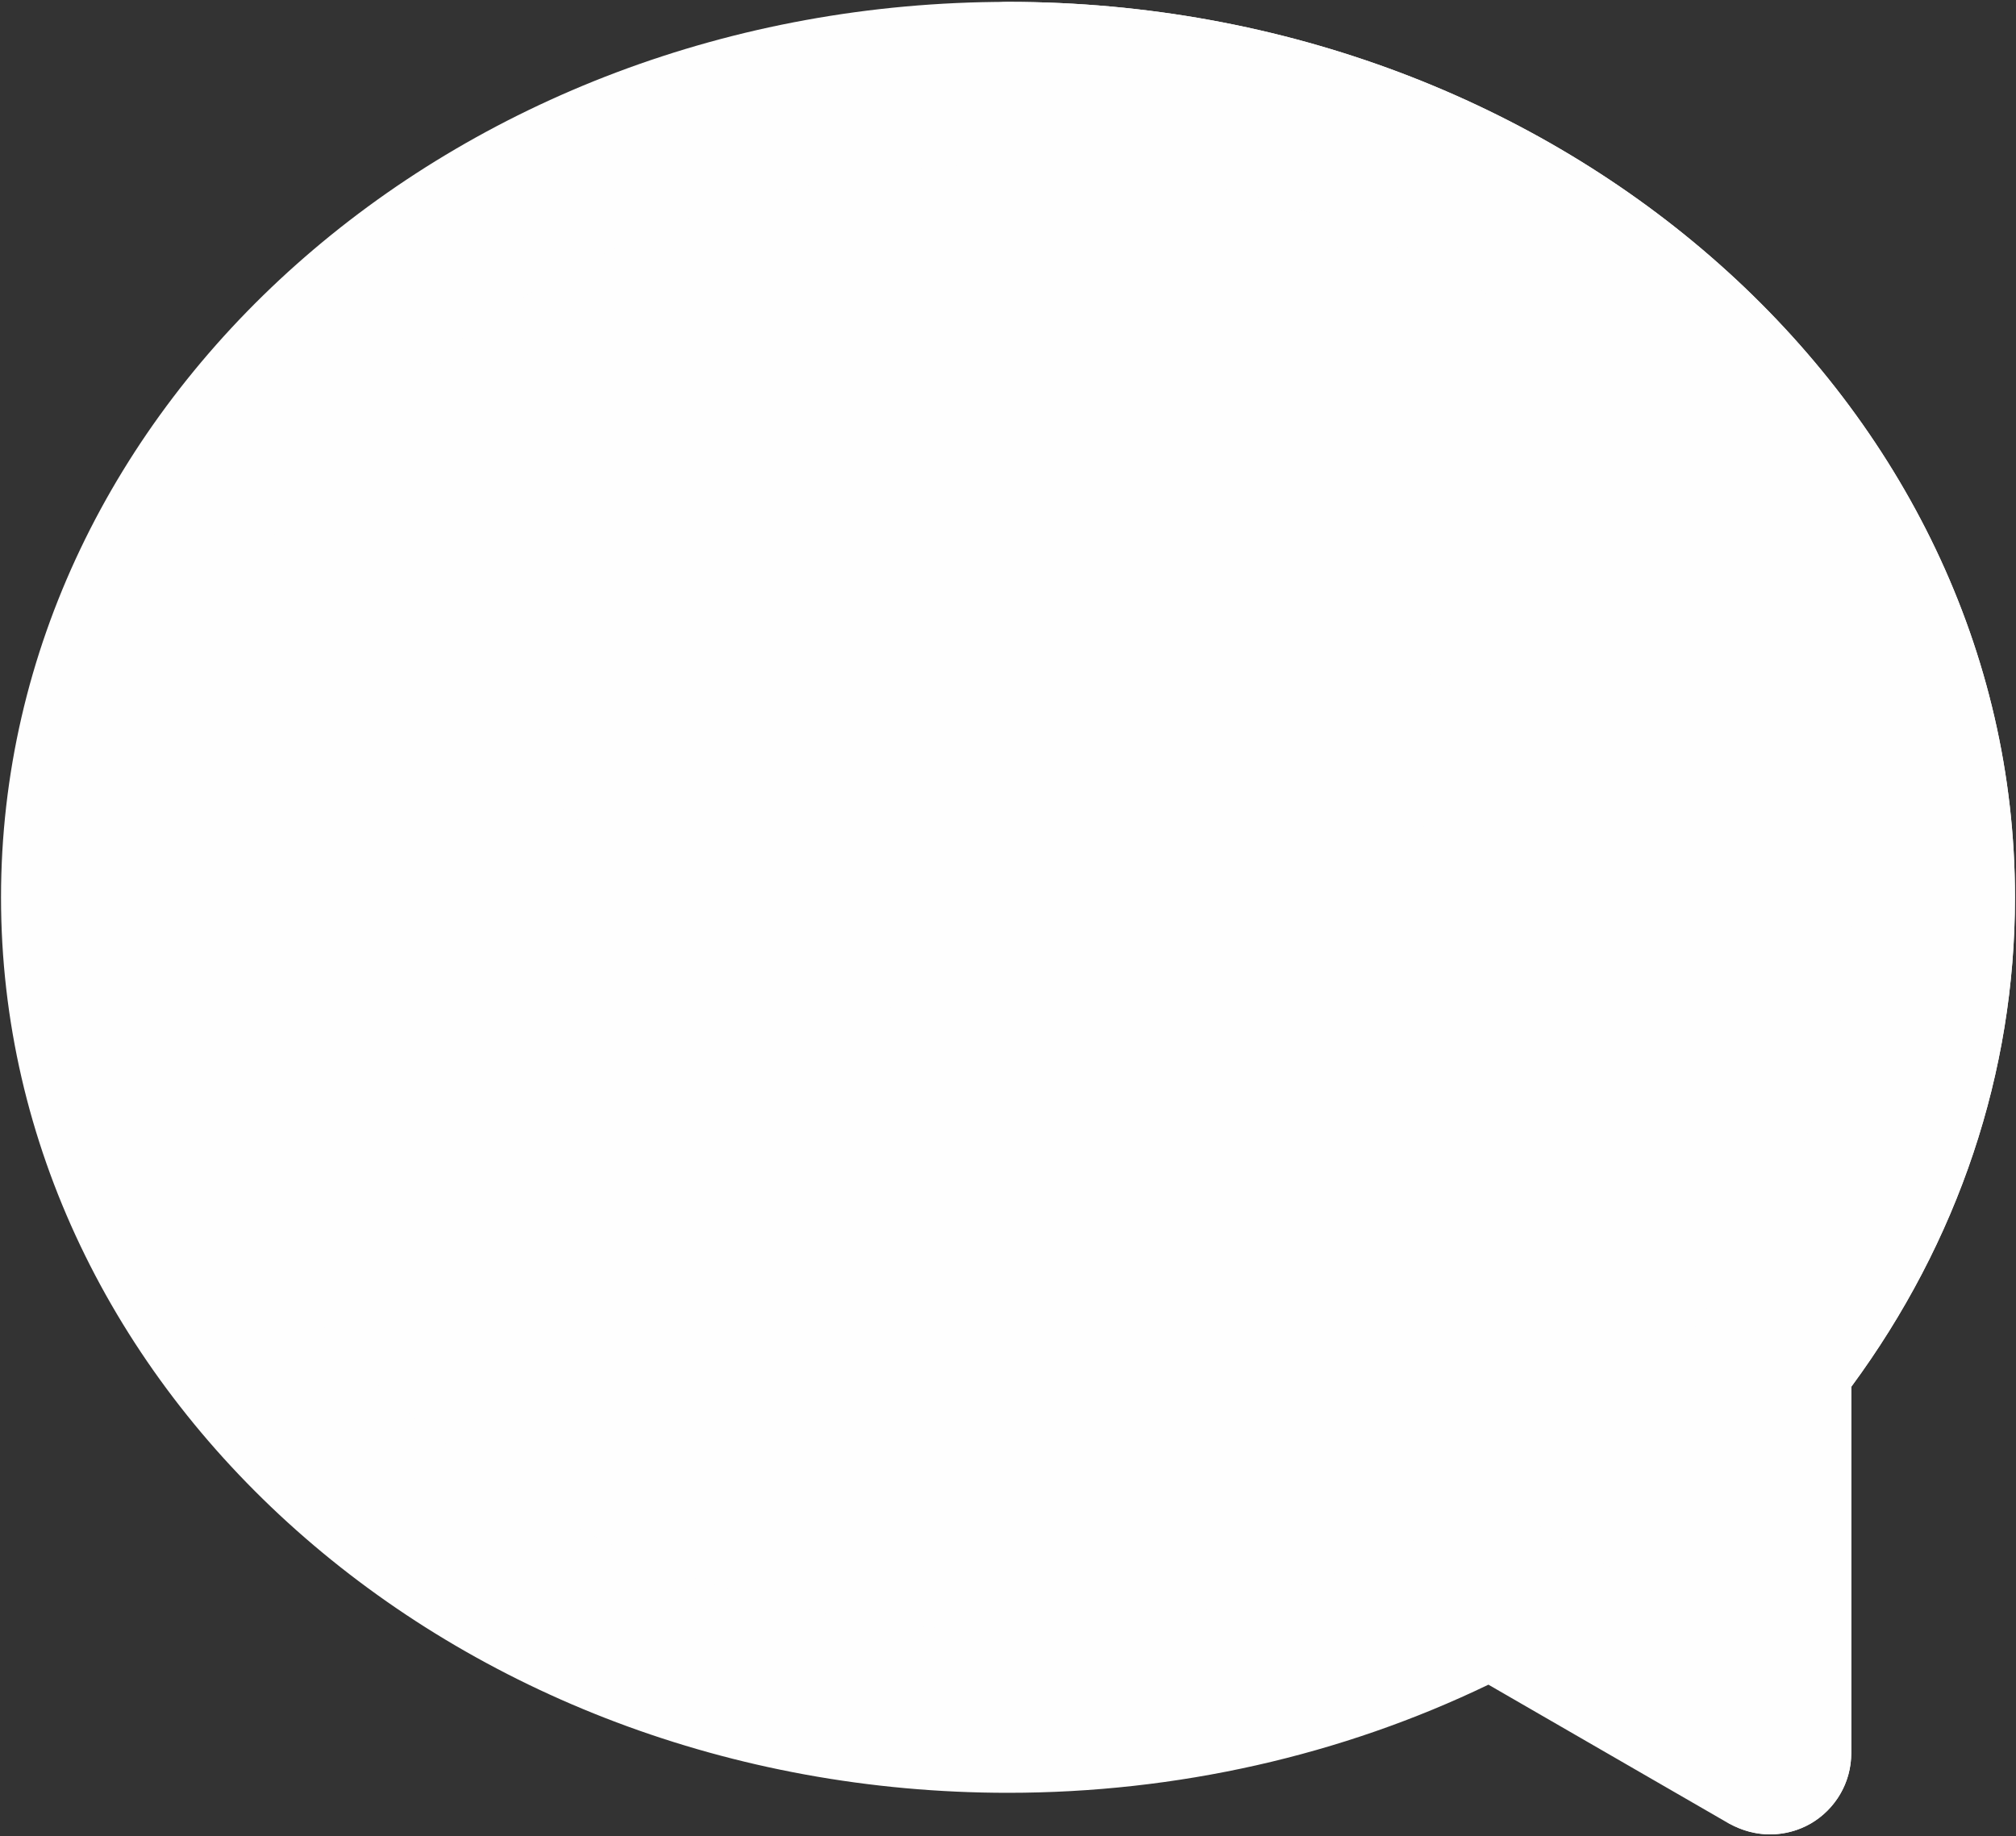 <?xml version="1.0" encoding="UTF-8"?> <!-- Creator: CorelDRAW 2020 (64-Bit) --> <svg xmlns="http://www.w3.org/2000/svg" xmlns:xlink="http://www.w3.org/1999/xlink" xmlns:xodm="http://www.corel.com/coreldraw/odm/2003" xml:space="preserve" width="494px" height="450px" style="shape-rendering:geometricPrecision; text-rendering:geometricPrecision; image-rendering:optimizeQuality; fill-rule:evenodd; clip-rule:evenodd" viewBox="0 0 494 450"><rect x="0" y="0" width="494" height="450" fill="#333333" stroke="none"/> <defs> <style type="text/css"> <![CDATA[ .fil0 {fill:#FEFEFE;fill-rule:nonzero} ]]> </style> </defs> <g id="Слой_x0020_1">  <g id="_2979503548048"> <path class="fil0" d="M247 20.36c125.28,0 226.85,89.31 226.85,199.55 0,42.1 -14.81,81.1 -40.12,113.26l0 96.47 -68.37 -39.48c-34.47,18.55 -74.98,29.29 -118.36,29.29 -125.28,0 -226.85,-89.3 -226.85,-199.54 0,-110.16 101.57,-199.55 226.85,-199.55z"></path> <path class="fil0" d="M433.73 449.54c3.42,0 6.85,-0.88 9.95,-2.63 6.13,-3.58 9.95,-10.11 9.95,-17.27l0 -89.78c26.27,-35.66 40.12,-77.05 40.12,-119.95 0,-120.99 -110.72,-219.45 -246.75,-219.45 -136.03,0 -246.75,98.46 -246.75,219.45 0,120.98 110.72,219.44 246.75,219.44 41.31,0 81.74,-9.15 117.72,-26.5l58.98 34.06c3.18,1.68 6.61,2.63 10.03,2.63zm-68.37 -79.28c-3.27,0 -6.53,0.8 -9.47,2.39 -32.64,17.59 -70.37,26.9 -108.89,26.9 -114.14,0 -206.95,-80.55 -206.95,-179.64 0,-99.02 92.81,-179.65 206.95,-179.65 114.14,0 206.95,80.63 206.95,179.65 0,36.13 -12.42,71.08 -35.9,100.92 -2.79,3.51 -4.22,7.8 -4.22,12.26l0 62.01 -38.52 -22.21c-3.11,-1.75 -6.53,-2.63 -9.95,-2.63z"></path> <path class="fil0" d="M433.73 449.54c10.98,0 19.9,-8.91 19.9,-19.9l0 -89.78c26.27,-35.66 40.12,-77.05 40.12,-119.95 0,-120.99 -110.72,-219.45 -246.75,-219.45 -10.99,0 -19.9,8.92 -19.9,19.9 0,10.98 8.91,19.9 19.9,19.9 114.14,0 206.95,80.55 206.95,179.65 0,36.13 -12.42,71.08 -35.9,100.92 -2.79,3.51 -4.22,7.8 -4.22,12.26l0 96.47c0,11.07 8.92,19.98 19.9,19.98z"></path> <g> <path class="fil0" d="M151.33 203.43l191.34 0c10.99,0 19.9,-8.91 19.9,-19.9 0,-10.98 -8.91,-19.9 -19.9,-19.9l-191.27 0c-10.98,0 -19.89,8.92 -19.89,19.9 0,10.99 8.83,19.9 19.82,19.9z"></path> <path class="fil0" d="M221.85 286.37l120.82 0c10.99,0 19.9,-8.92 19.9,-19.9 0,-10.98 -8.91,-19.9 -19.9,-19.9l-120.82 0c-10.99,0 -19.9,8.92 -19.9,19.9 0,10.98 8.91,19.9 19.9,19.9z"></path> </g> </g> </g> </svg> 